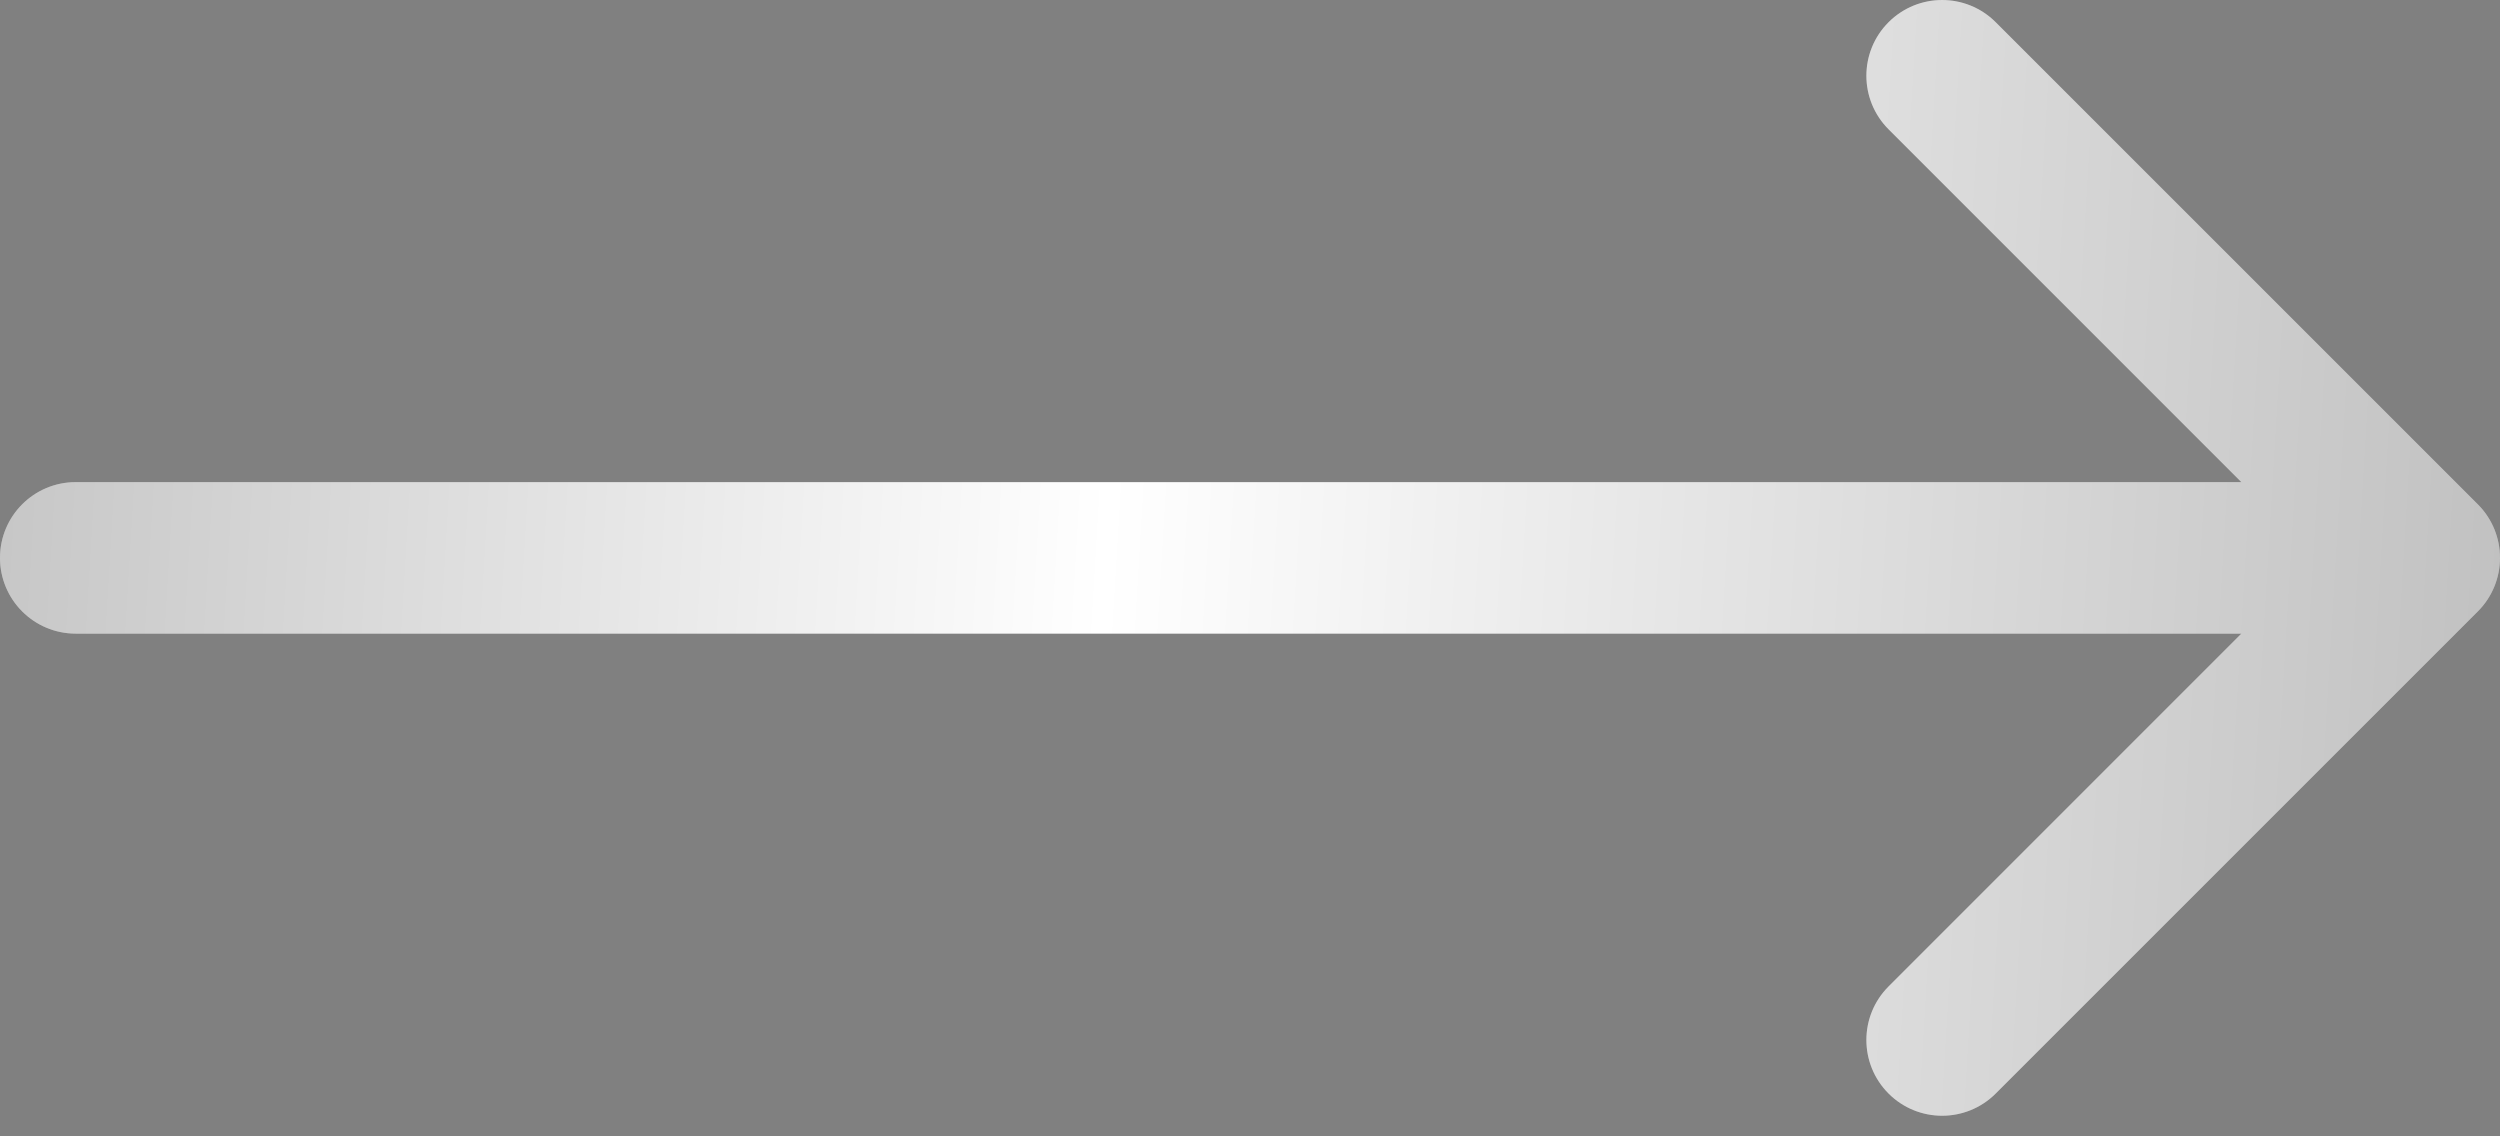<?xml version="1.0" encoding="UTF-8"?> <svg xmlns="http://www.w3.org/2000/svg" width="66" height="30" viewBox="0 0 66 30" fill="none"><rect x="0" y="0" width="66" height="30" fill="#808080" stroke="none"/><path d="M2 12.728C0.895 12.728 -9.65645e-08 13.623 0 14.728C9.65645e-08 15.832 0.895 16.728 2 16.728L2 14.728L2 12.728ZM65.414 16.142C66.195 15.361 66.195 14.095 65.414 13.314L52.686 0.586C51.905 -0.195 50.639 -0.195 49.858 0.586C49.077 1.367 49.077 2.633 49.858 3.414L61.172 14.728L49.858 26.042C49.077 26.823 49.077 28.089 49.858 28.87C50.639 29.651 51.905 29.651 52.686 28.87L65.414 16.142ZM2 14.728L2 16.728L64 16.728L64 14.728L64 12.728L2 12.728L2 14.728Z" fill="white"></path><path d="M2 12.728C0.895 12.728 -9.65645e-08 13.623 0 14.728C9.65645e-08 15.832 0.895 16.728 2 16.728L2 14.728L2 12.728ZM65.414 16.142C66.195 15.361 66.195 14.095 65.414 13.314L52.686 0.586C51.905 -0.195 50.639 -0.195 49.858 0.586C49.077 1.367 49.077 2.633 49.858 3.414L61.172 14.728L49.858 26.042C49.077 26.823 49.077 28.089 49.858 28.87C50.639 29.651 51.905 29.651 52.686 28.87L65.414 16.142ZM2 14.728L2 16.728L64 16.728L64 14.728L64 12.728L2 12.728L2 14.728Z" fill="url(#paint0_linear_2068_605)" fill-opacity="0.38"></path><defs><linearGradient id="paint0_linear_2068_605" x1="-14.174" y1="6.228" x2="81.254" y2="11.929" gradientUnits="userSpaceOnUse"><stop offset="0.1" stop-opacity="0.68"></stop><stop offset="0.458" stop-opacity="0"></stop><stop offset="0.856" stop-opacity="0.66"></stop></linearGradient></defs></svg> 